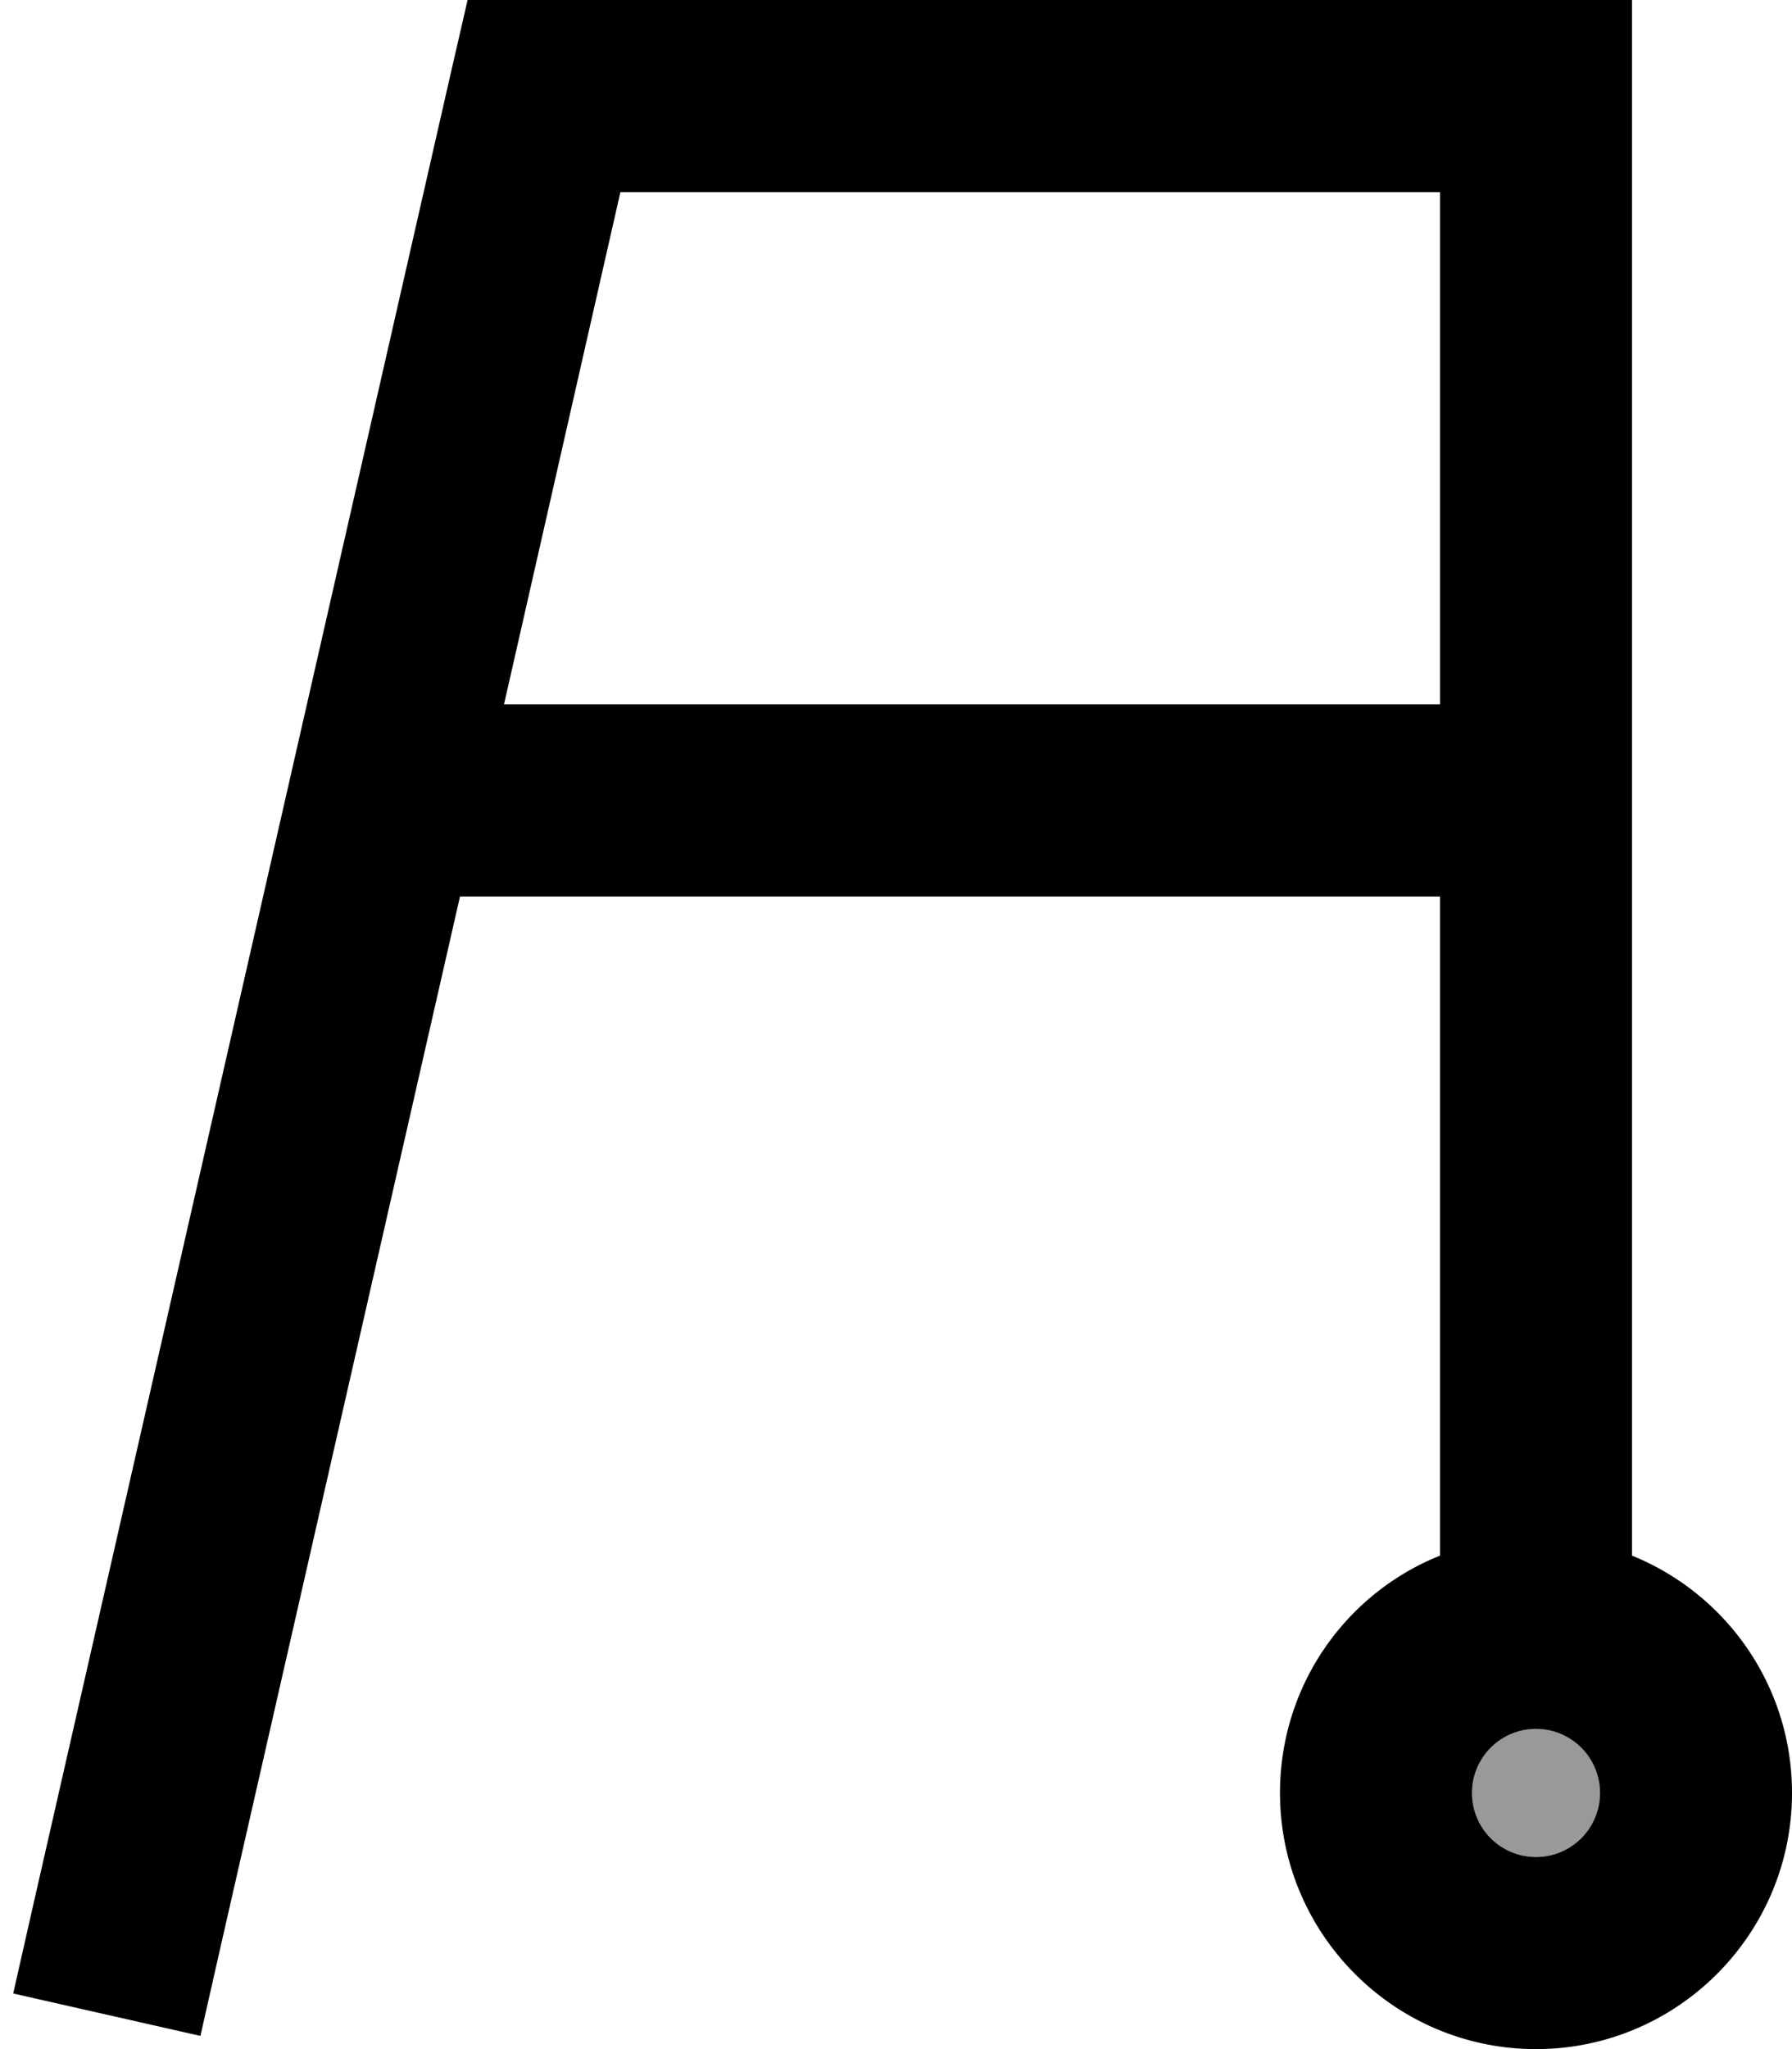 <svg xmlns="http://www.w3.org/2000/svg" viewBox="0 0 448 512"><!--! Font Awesome Pro 6.7.1 by @fontawesome - https://fontawesome.com License - https://fontawesome.com/license (Commercial License) Copyright 2024 Fonticons, Inc. --><defs><style>.fa-secondary{opacity:.4}</style></defs><path class="fa-secondary" d="M368 448a16 16 0 1 0 32 0 16 16 0 1 0 -32 0z"/><path class="fa-primary" d="M116.9 0L136 0 384 0l24 0 0 24 0 364.7c23.5 9.5 40 32.5 40 59.3c0 35.3-28.7 64-64 64s-64-28.7-64-64c0-26.9 16.5-49.9 40-59.3L360 224l-245 0L55.4 485.3l-5.3 23.4L3.3 498.1l5.3-23.4 104-456L116.9 0zM126 176l234 0 0-128L155.1 48 126 176zM384 464a16 16 0 1 0 0-32 16 16 0 1 0 0 32z"/></svg>